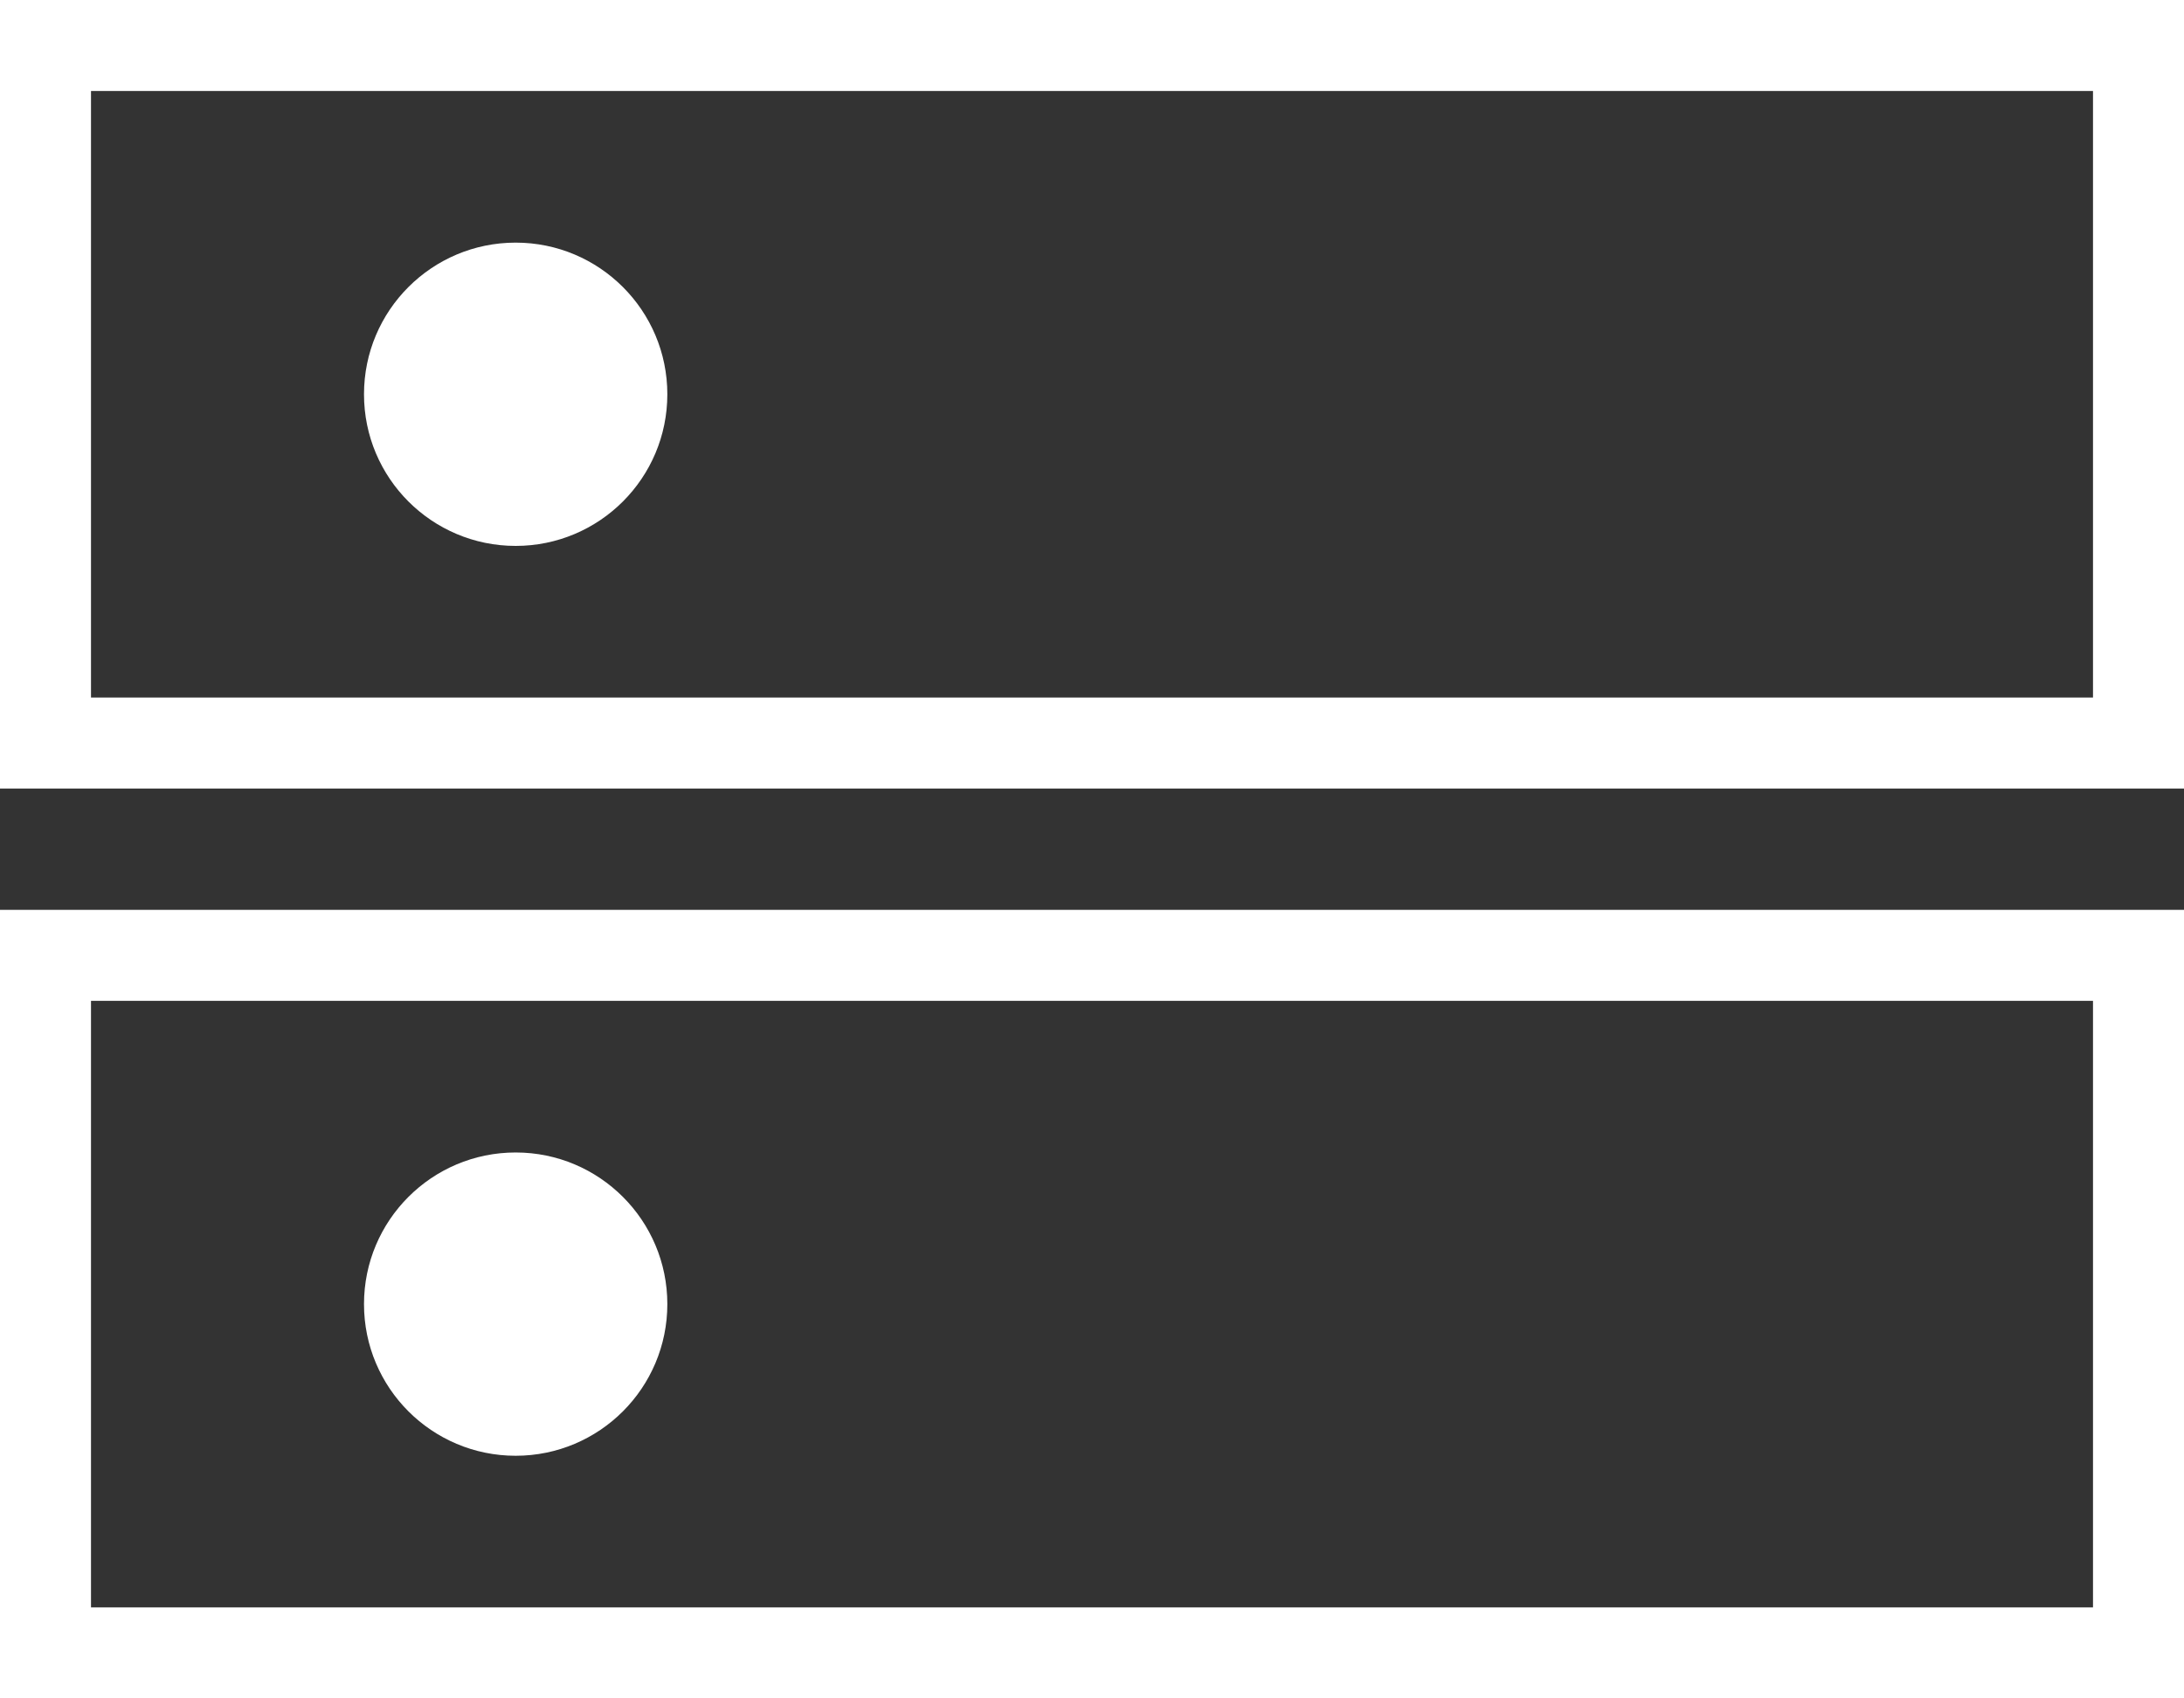 <svg xmlns="http://www.w3.org/2000/svg" width="36" height="28" viewBox="0 0 36 28">
  <rect x="0" y="0" width="36" height="28" fill="#333333" stroke="none"/>
  <g id="Group_22718" data-name="Group 22718" transform="translate(-1256 -5460)">
    <g id="Rectangle_5286" data-name="Rectangle 5286" transform="translate(1256 5460)" fill="none" stroke="#fff" stroke-width="1.5">
      <rect width="36" height="13" stroke="none"/>
      <rect x="0.75" y="0.75" width="34.5" height="11.5" fill="none"/>
    </g>
    <g id="Rectangle_5287" data-name="Rectangle 5287" transform="translate(1256 5475)" fill="none" stroke="#fff" stroke-width="1.5">
      <rect width="36" height="13" stroke="none"/>
      <rect x="0.75" y="0.75" width="34.5" height="11.5" fill="none"/>
    </g>
    <circle id="Ellipse_13" data-name="Ellipse 13" cx="2.5" cy="2.5" r="2.5" transform="translate(1262 5464)" fill="#fff"/>
    <circle id="Ellipse_14" data-name="Ellipse 14" cx="2.5" cy="2.5" r="2.5" transform="translate(1262 5479)" fill="#fff"/>
  </g>
</svg>
